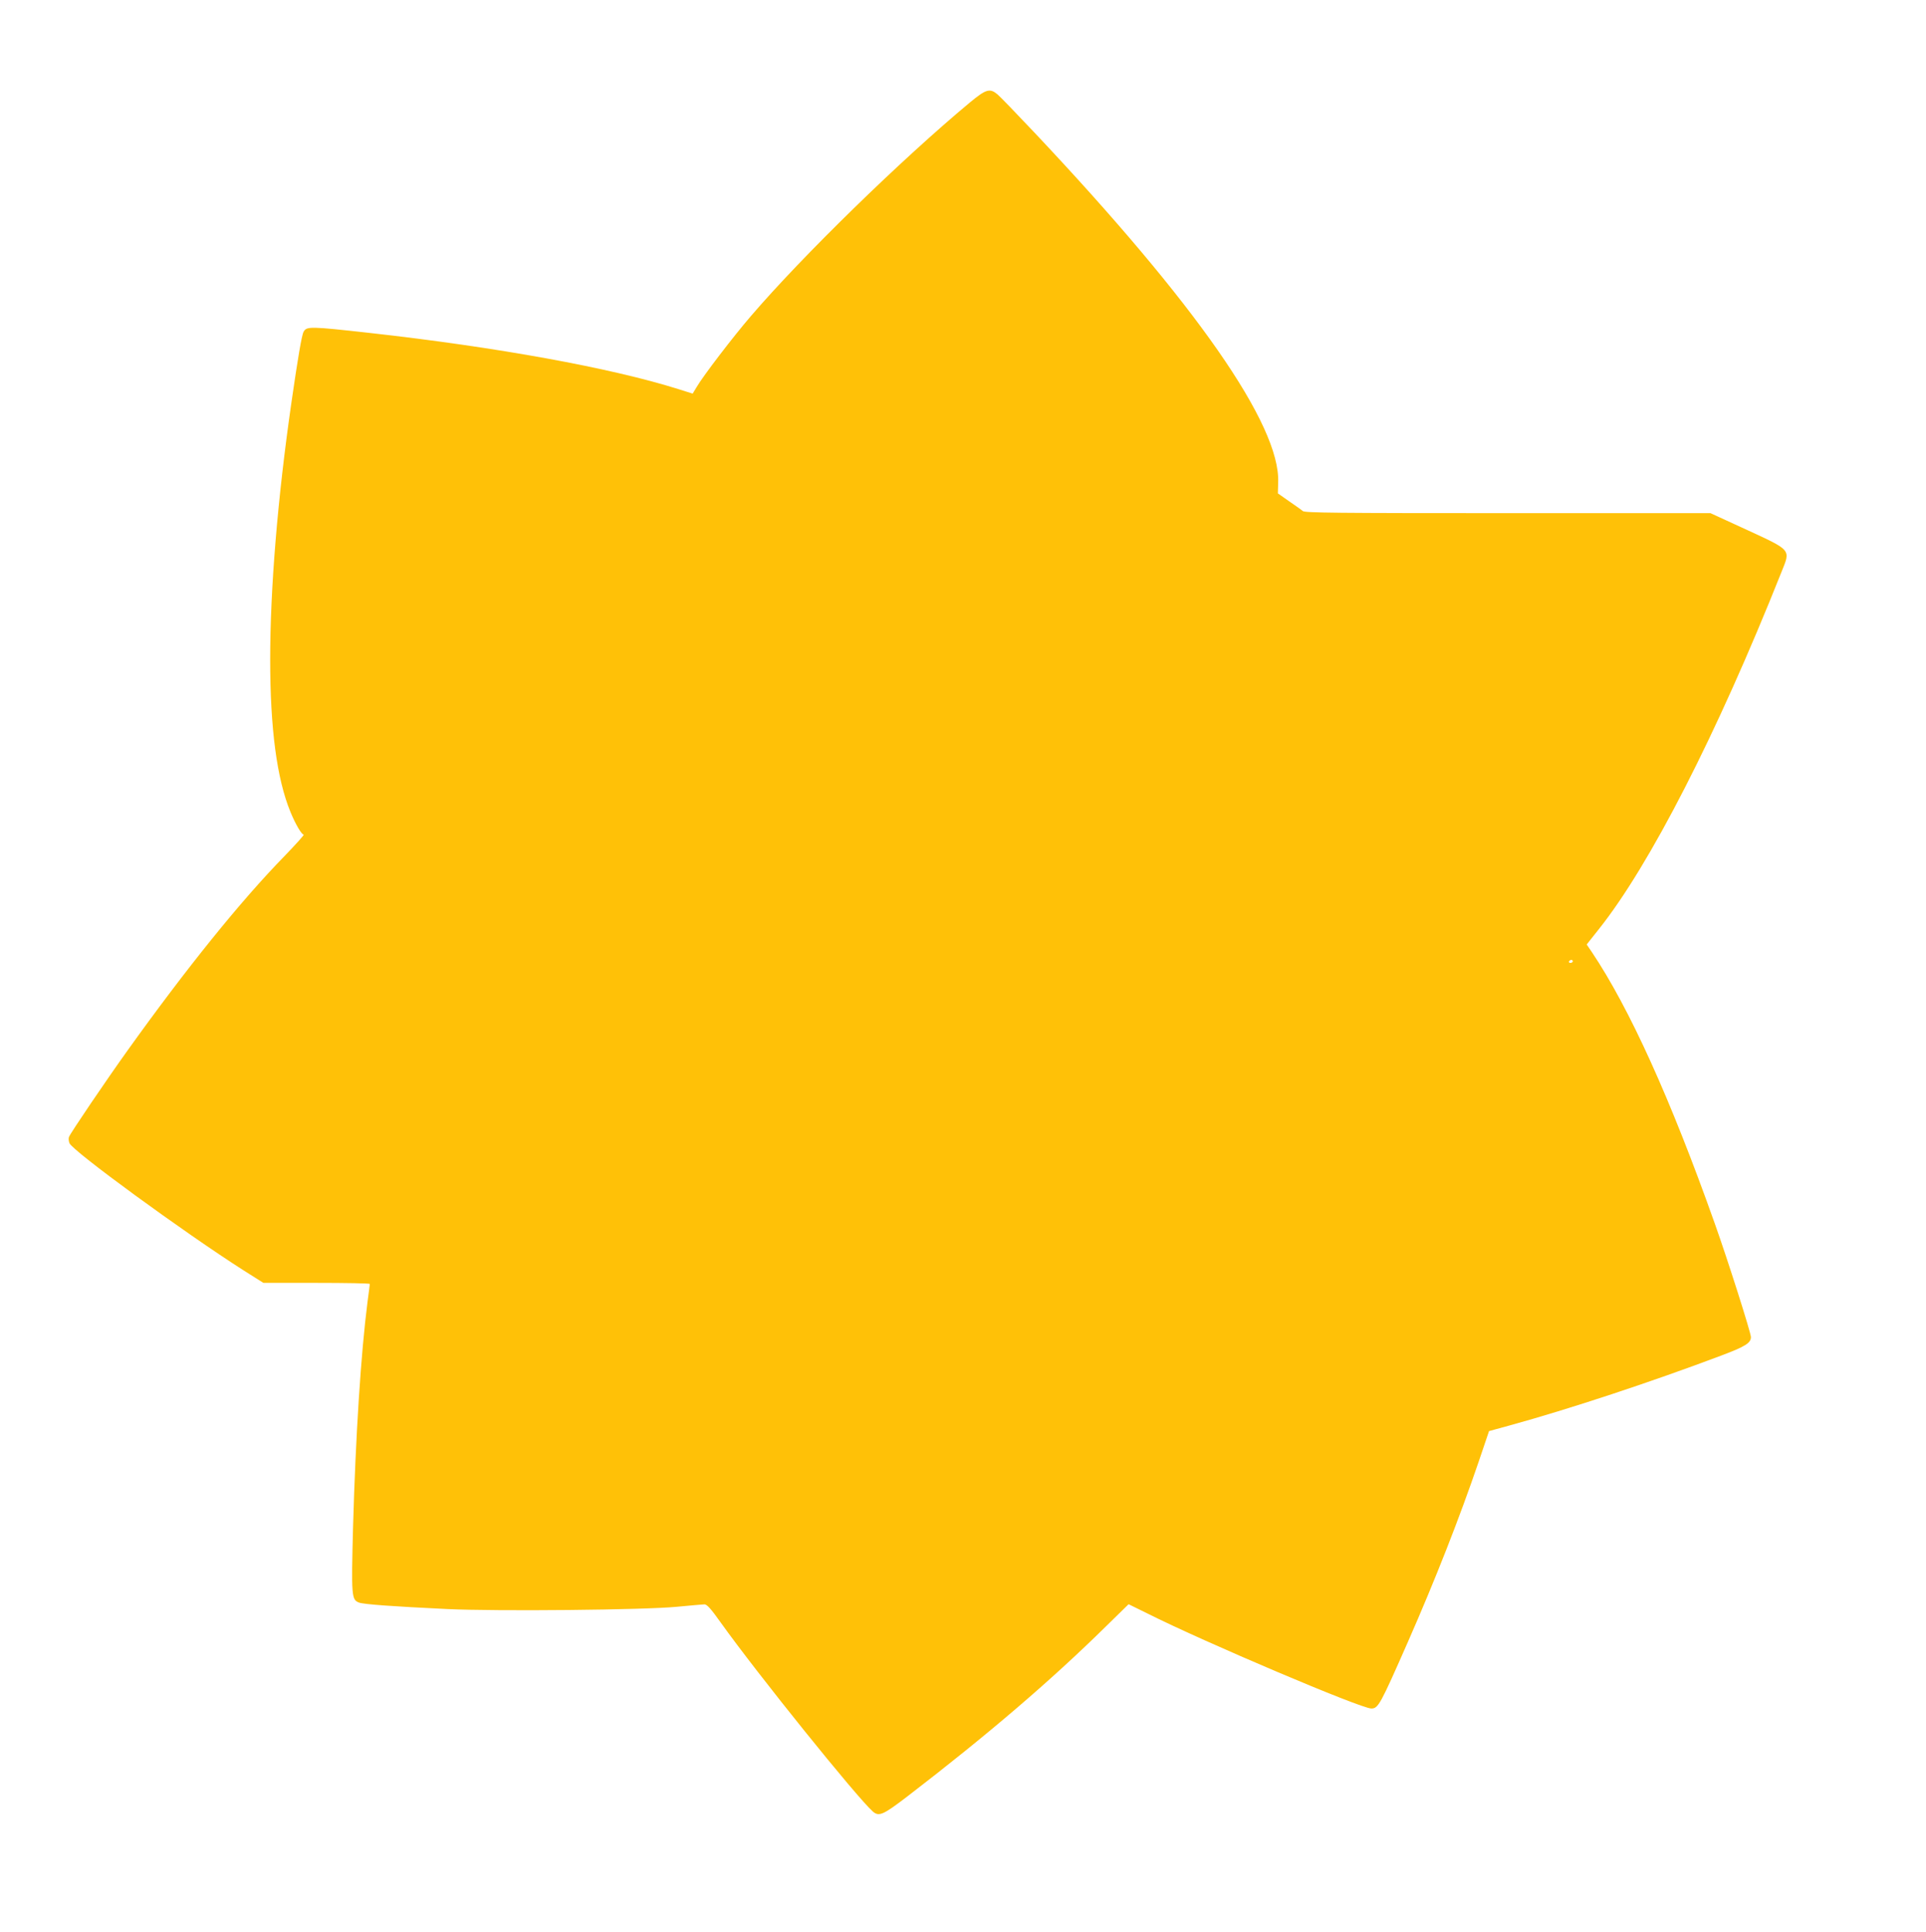 <?xml version="1.0" standalone="no"?>
<!DOCTYPE svg PUBLIC "-//W3C//DTD SVG 20010904//EN"
 "http://www.w3.org/TR/2001/REC-SVG-20010904/DTD/svg10.dtd">
<svg version="1.0" xmlns="http://www.w3.org/2000/svg"
 width="1276pt" height="1280pt" viewBox="0 0 1276 1280"
 preserveAspectRatio="xMidYMid meet">
<g transform="translate(0,1280) scale(0.1,-0.1)"
fill="#ffc107" stroke="none">
<path d="M6428 12123 c-457 -380 -1111 -1018 -1453 -1417 -118 -137 -319 -400
-360 -471 l-26 -43 -92 29 c-450 142 -1206 279 -2047 373 -396 44 -419 45
-439 7 -12 -21 -39 -181 -80 -466 -92 -637 -141 -1235 -141 -1705 0 -456 44
-790 134 -1009 33 -81 74 -151 88 -151 6 0 -52 -64 -128 -143 -291 -298 -651
-745 -1039 -1287 -143 -200 -379 -548 -388 -573 -4 -9 -2 -28 3 -41 19 -51
760 -592 1152 -842 l133 -84 352 0 c194 0 353 -3 353 -7 0 -5 -7 -57 -15 -118
-44 -342 -79 -888 -96 -1492 -12 -461 -10 -482 39 -501 30 -12 228 -26 584
-43 334 -16 1310 -6 1523 15 88 8 170 16 182 16 17 0 43 -29 109 -122 243
-340 901 -1157 1006 -1250 41 -36 68 -24 230 100 530 407 948 765 1314 1125
l151 148 124 -61 c378 -190 1415 -630 1484 -630 46 0 59 24 242 440 182 414
342 822 470 1197 l68 201 135 37 c397 109 941 289 1405 464 159 60 195 83 195
122 0 28 -151 504 -240 754 -292 823 -565 1426 -814 1797 l-34 50 80 101 c338
424 784 1296 1208 2361 64 161 79 144 -261 301 l-207 95 -1343 0 c-1138 0
-1345 2 -1358 14 -9 8 -50 37 -91 65 l-74 52 2 72 c15 381 -544 1183 -1616
2320 -118 125 -228 239 -244 252 -50 42 -76 34 -180 -52z m3992 -5693 c0 -5
-7 -10 -16 -10 -8 0 -12 5 -9 10 3 6 10 10 16 10 5 0 9 -4 9 -10z"/>
</g>
</svg>
